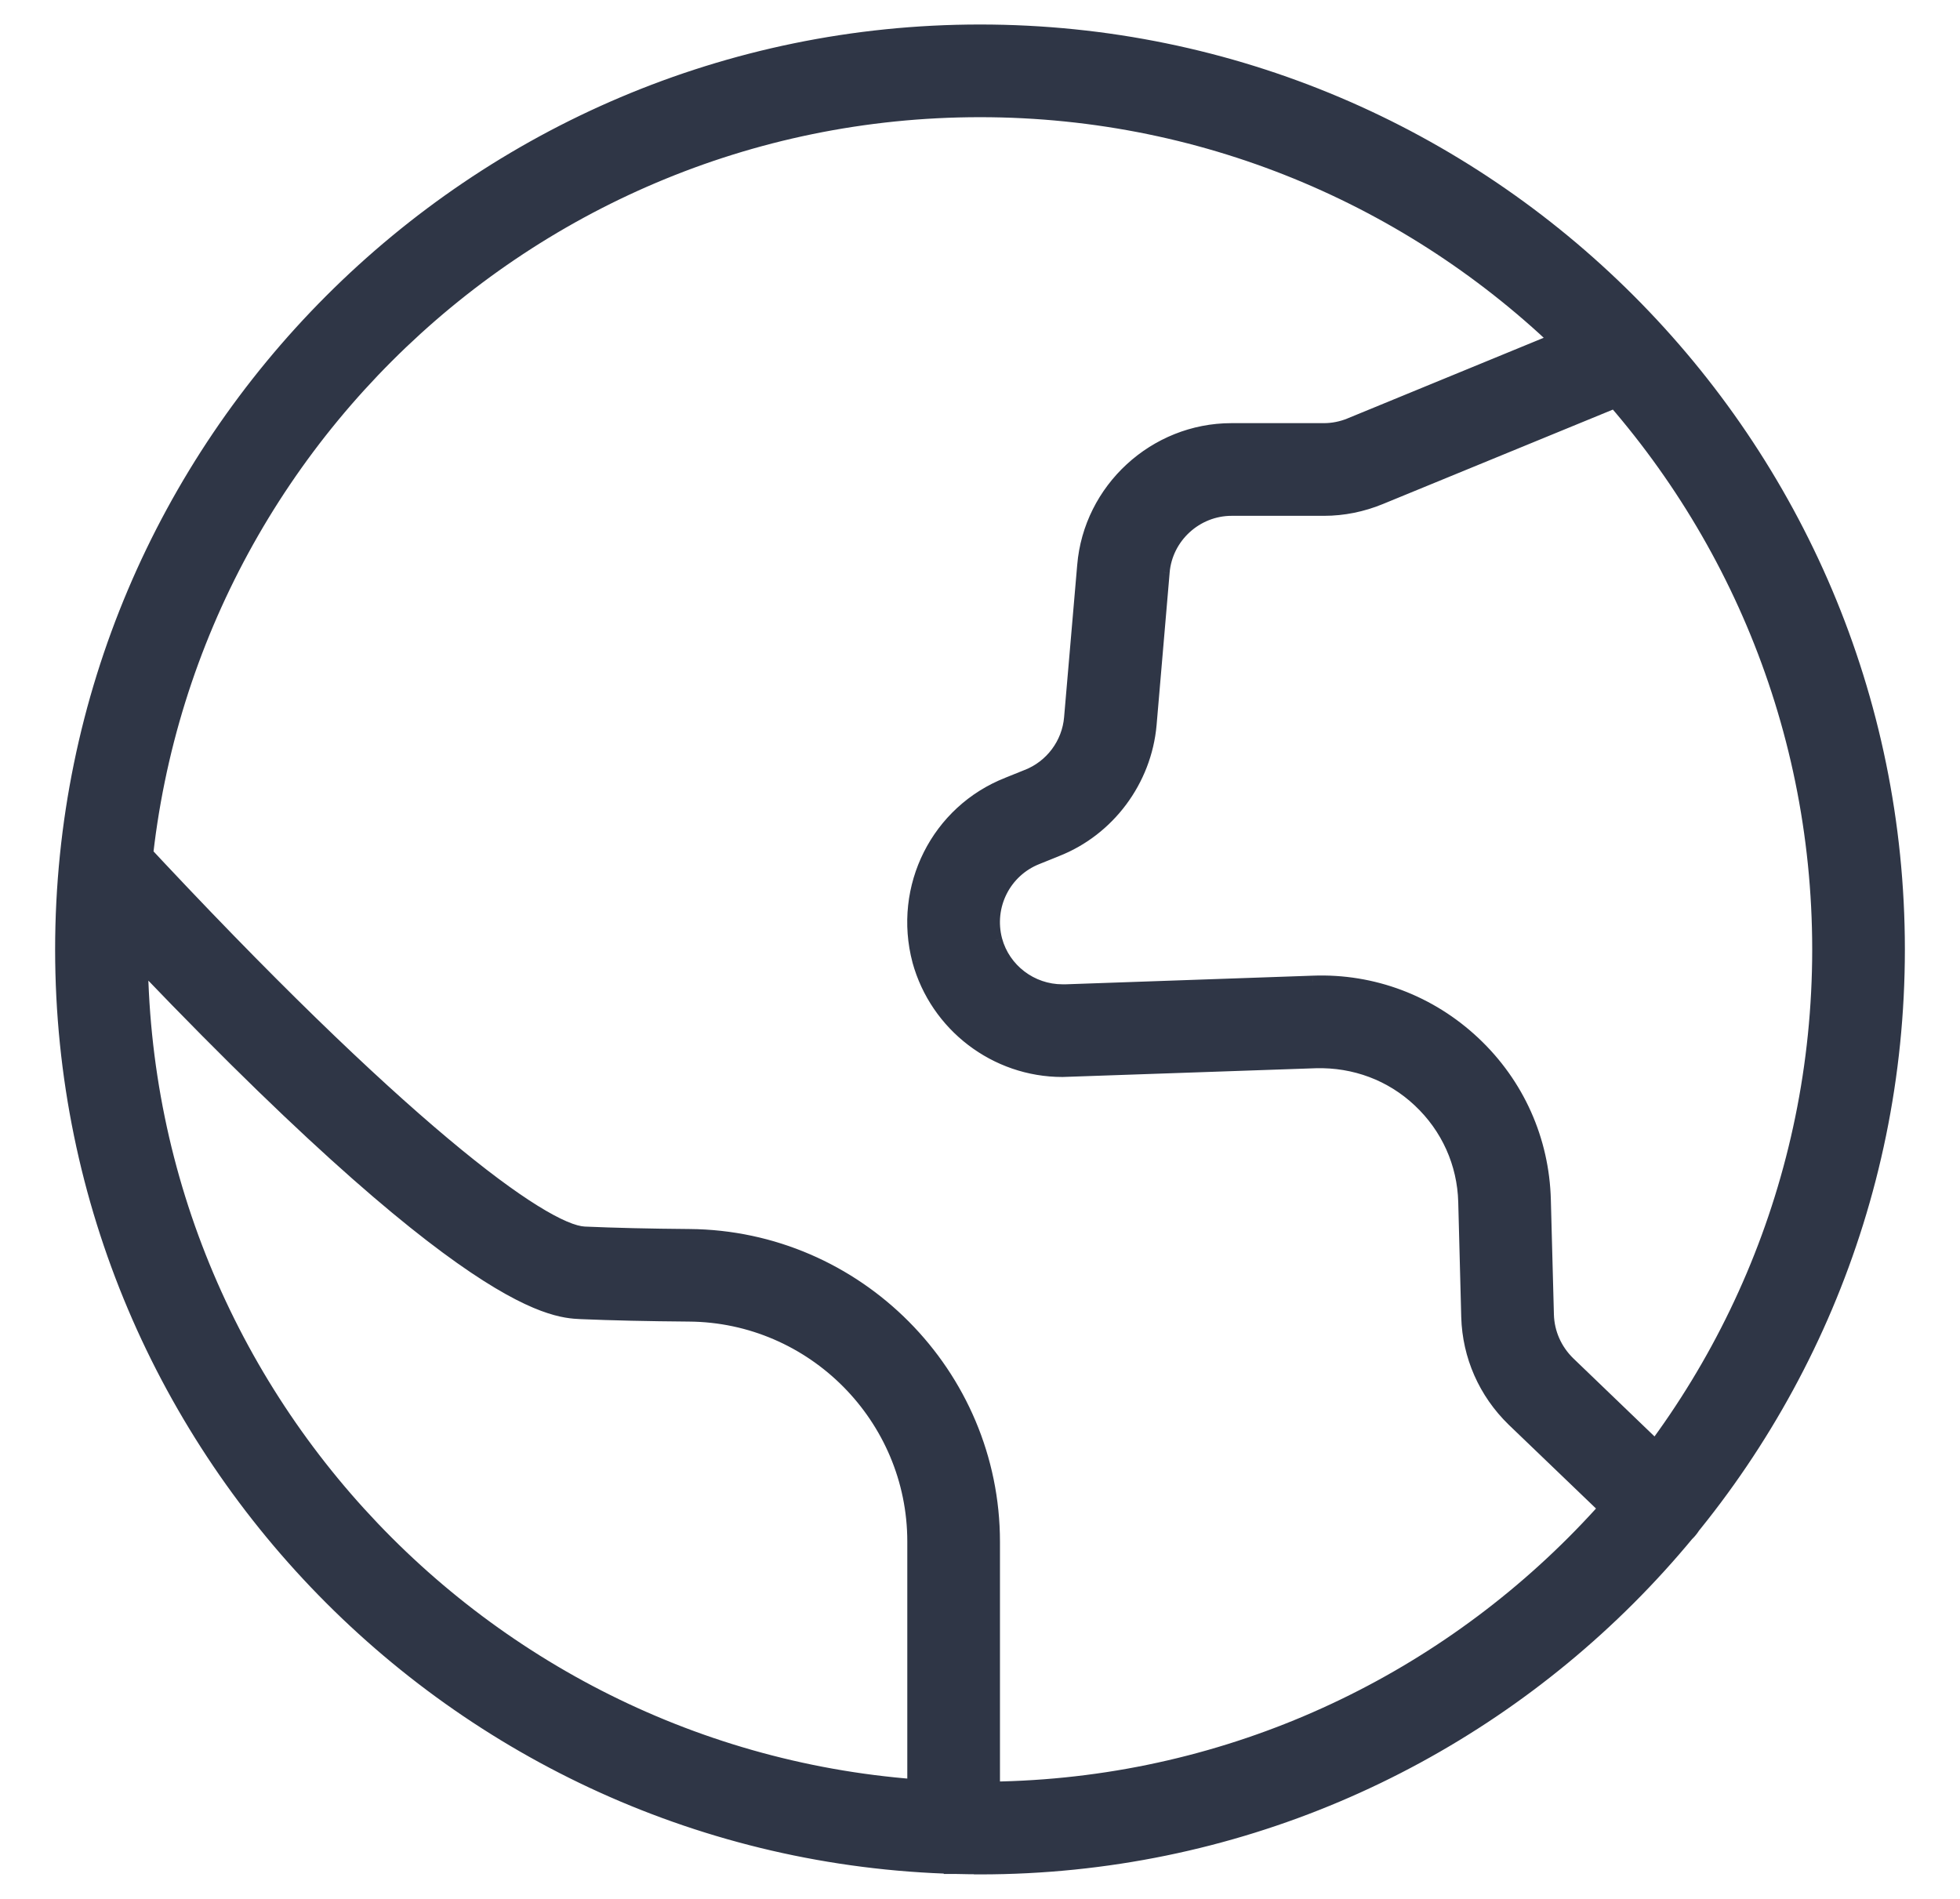 <svg width="32" height="31" viewBox="0 0 32 31" fill="none" xmlns="http://www.w3.org/2000/svg">
<path d="M16 30.498C7.729 30.498 1 23.769 1 15.5C1 7.231 7.729 0.5 16 0.5C24.271 0.5 31 7.229 31 15.5C31 23.771 24.271 30.5 16 30.5V30.498ZM16 1.813C8.452 1.813 2.313 7.952 2.313 15.5C2.313 23.048 8.452 29.187 16 29.187C23.548 29.187 29.687 23.048 29.687 15.5C29.687 7.952 23.546 1.813 16 1.813Z" fill="#2F3646"/>
<path d="M27.102 25.237C26.937 25.237 26.775 25.176 26.646 25.054L24.701 23.187C24.239 22.736 23.976 22.139 23.957 21.5L23.907 19.622C23.891 18.992 23.628 18.407 23.168 17.975C22.71 17.543 22.113 17.323 21.481 17.339L17.346 17.482C16.251 17.482 15.286 16.745 14.995 15.688C14.675 14.483 15.303 13.241 16.451 12.79L16.766 12.663C17.163 12.508 17.437 12.137 17.473 11.716L17.686 9.232C17.79 7.985 18.851 7.008 20.105 7.008H21.613C21.759 7.008 21.899 6.98 22.033 6.926L26.291 5.176C26.627 5.037 27.01 5.199 27.148 5.533C27.287 5.869 27.125 6.252 26.791 6.39L22.536 8.137C22.245 8.257 21.935 8.321 21.615 8.321H20.108C19.532 8.321 19.044 8.769 18.997 9.342L18.783 11.829C18.703 12.745 18.102 13.551 17.252 13.884L16.937 14.011C16.404 14.22 16.117 14.793 16.263 15.345C16.395 15.829 16.841 16.169 17.346 16.169H17.404L21.437 16.028C22.416 15.991 23.353 16.346 24.07 17.02C24.786 17.694 25.195 18.607 25.22 19.589L25.27 21.465C25.279 21.759 25.401 22.036 25.615 22.245L27.555 24.11C27.815 24.361 27.825 24.777 27.573 25.037C27.444 25.171 27.273 25.239 27.099 25.239L27.102 25.237Z" fill="#2F3646"/>
<path d="M15.57 30.488C15.209 30.488 14.913 30.195 14.913 29.831V25.166C14.913 23.144 13.269 21.489 11.247 21.475C10.587 21.47 9.976 21.456 9.483 21.435C8.99 21.411 7.491 21.341 1.24 14.612C0.993 14.347 1.007 13.931 1.275 13.685C1.54 13.438 1.956 13.452 2.202 13.72C6.547 18.396 8.872 20.094 9.544 20.124C10.021 20.145 10.613 20.16 11.256 20.164C13.997 20.185 16.226 22.43 16.226 25.171V29.835C16.226 30.197 15.932 30.493 15.568 30.493L15.57 30.488Z" fill="#2F3646"/>
<path d="M16 30.498H16.1V30.398H16V30.498ZM16 30.5H15.9V30.6H16V30.5ZM27.102 25.237L27.172 25.308L27.343 25.137H27.102V25.237ZM26.646 25.054L26.577 25.126L26.577 25.126L26.646 25.054ZM24.701 23.187L24.631 23.258L24.632 23.259L24.701 23.187ZM23.957 21.5L23.857 21.503L23.857 21.503L23.957 21.5ZM23.907 19.622L23.808 19.624V19.624L23.907 19.622ZM23.168 17.975L23.099 18.048L23.099 18.048L23.168 17.975ZM21.481 17.339L21.479 17.239L21.478 17.239L21.481 17.339ZM17.346 17.482V17.582L17.349 17.582L17.346 17.482ZM14.995 15.688L14.898 15.713L14.898 15.714L14.995 15.688ZM16.451 12.79L16.488 12.883L16.488 12.883L16.451 12.79ZM16.766 12.663L16.729 12.57L16.728 12.57L16.766 12.663ZM17.473 11.716L17.373 11.708L17.373 11.708L17.473 11.716ZM17.686 9.232L17.786 9.24L17.786 9.24L17.686 9.232ZM22.033 6.926L22.071 7.018L22.071 7.018L22.033 6.926ZM26.291 5.176L26.329 5.268L26.329 5.268L26.291 5.176ZM27.148 5.533L27.241 5.495L27.241 5.495L27.148 5.533ZM26.791 6.39L26.829 6.483L26.83 6.482L26.791 6.39ZM22.536 8.137L22.498 8.045L22.498 8.045L22.536 8.137ZM18.997 9.342L19.096 9.351L19.096 9.35L18.997 9.342ZM18.783 11.829L18.883 11.838L18.883 11.838L18.783 11.829ZM17.252 13.884L17.215 13.791L17.214 13.791L17.252 13.884ZM16.937 14.011L16.974 14.104L16.974 14.104L16.937 14.011ZM16.263 15.345L16.166 15.37L16.166 15.371L16.263 15.345ZM17.404 16.169V16.269L17.408 16.269L17.404 16.169ZM21.437 16.028L21.44 16.128L21.441 16.128L21.437 16.028ZM25.22 19.589L25.32 19.586V19.586L25.22 19.589ZM25.27 21.465L25.17 21.468L25.17 21.468L25.27 21.465ZM25.615 22.245L25.545 22.316L25.546 22.317L25.615 22.245ZM27.555 24.11L27.624 24.038L27.624 24.038L27.555 24.11ZM27.573 25.037L27.645 25.107L27.645 25.107L27.573 25.037ZM27.099 25.239L27.028 25.169L26.858 25.339H27.099V25.239ZM15.57 30.488L15.66 30.533L15.732 30.388H15.57V30.488ZM11.247 21.475L11.246 21.575L11.246 21.575L11.247 21.475ZM9.483 21.435L9.478 21.535L9.479 21.535L9.483 21.435ZM1.24 14.612L1.313 14.544L1.313 14.544L1.24 14.612ZM1.275 13.685L1.343 13.758L1.343 13.758L1.275 13.685ZM2.202 13.72L2.129 13.788L2.129 13.788L2.202 13.72ZM9.544 20.124L9.539 20.224L9.539 20.224L9.544 20.124ZM11.256 20.164L11.257 20.064H11.257L11.256 20.164ZM15.568 30.493L15.478 30.448L15.406 30.593H15.568V30.493ZM16 30.398C7.784 30.398 1.1 23.714 1.1 15.5H0.9C0.9 23.824 7.673 30.598 16 30.598V30.398ZM1.1 15.5C1.1 7.286 7.784 0.6 16 0.6V0.4C7.673 0.4 0.9 7.176 0.9 15.5H1.1ZM16 0.6C24.216 0.6 30.9 7.284 30.9 15.5H31.1C31.1 7.173 24.327 0.4 16 0.4V0.6ZM30.9 15.5C30.9 23.716 24.216 30.4 16 30.4V30.6C24.327 30.6 31.1 23.827 31.1 15.5H30.9ZM16.1 30.5V30.498H15.9V30.5H16.1ZM16 1.713C8.397 1.713 2.213 7.897 2.213 15.5H2.413C2.413 8.007 8.507 1.913 16 1.913V1.713ZM2.213 15.5C2.213 23.103 8.397 29.287 16 29.287V29.087C8.507 29.087 2.413 22.993 2.413 15.5H2.213ZM16 29.287C23.603 29.287 29.787 23.103 29.787 15.5H29.587C29.587 22.993 23.493 29.087 16 29.087V29.287ZM29.787 15.5C29.787 7.897 23.601 1.713 16 1.713V1.913C23.491 1.913 29.587 8.007 29.587 15.5H29.787ZM27.102 25.137C26.962 25.137 26.825 25.085 26.715 24.981L26.577 25.126C26.725 25.266 26.912 25.337 27.102 25.337V25.137ZM26.715 24.982L24.77 23.115L24.632 23.259L26.577 25.126L26.715 24.982ZM24.771 23.115C24.327 22.682 24.075 22.11 24.057 21.497L23.857 21.503C23.876 22.168 24.15 22.79 24.631 23.258L24.771 23.115ZM24.057 21.498L24.007 19.619L23.808 19.624L23.857 21.503L24.057 21.498ZM24.007 19.619C23.99 18.963 23.716 18.353 23.236 17.902L23.099 18.048C23.54 18.462 23.792 19.022 23.808 19.624L24.007 19.619ZM23.236 17.903C22.759 17.452 22.136 17.222 21.479 17.239L21.484 17.439C22.09 17.423 22.661 17.635 23.099 18.048L23.236 17.903ZM21.478 17.239L17.342 17.382L17.349 17.582L21.485 17.439L21.478 17.239ZM17.346 17.382C16.297 17.382 15.371 16.675 15.091 15.661L14.898 15.714C15.201 16.814 16.206 17.582 17.346 17.582V17.382ZM15.091 15.662C14.785 14.506 15.387 13.315 16.488 12.883L16.414 12.697C15.218 13.166 14.566 14.46 14.898 15.713L15.091 15.662ZM16.488 12.883L16.803 12.756L16.728 12.57L16.413 12.697L16.488 12.883ZM16.802 12.756C17.235 12.587 17.534 12.183 17.572 11.725L17.373 11.708C17.341 12.091 17.09 12.429 16.729 12.57L16.802 12.756ZM17.572 11.725L17.786 9.24L17.587 9.223L17.373 11.708L17.572 11.725ZM17.786 9.24C17.885 8.045 18.903 7.108 20.105 7.108V6.908C18.799 6.908 17.694 7.925 17.587 9.224L17.786 9.24ZM20.105 7.108H21.613V6.908H20.105V7.108ZM21.613 7.108C21.772 7.108 21.925 7.077 22.071 7.018L21.996 6.833C21.874 6.882 21.745 6.908 21.613 6.908V7.108ZM22.071 7.018L26.329 5.268L26.253 5.083L21.995 6.833L22.071 7.018ZM26.329 5.268C26.614 5.151 26.938 5.288 27.056 5.571L27.241 5.495C27.081 5.111 26.64 4.924 26.253 5.083L26.329 5.268ZM27.056 5.571C27.173 5.855 27.036 6.18 26.753 6.298L26.83 6.482C27.214 6.323 27.401 5.882 27.241 5.495L27.056 5.571ZM26.753 6.298L22.498 8.045L22.574 8.23L26.829 6.483L26.753 6.298ZM22.498 8.045C22.218 8.16 21.921 8.221 21.615 8.221V8.421C21.948 8.421 22.271 8.354 22.574 8.23L22.498 8.045ZM21.615 8.221H20.108V8.421H21.615V8.221ZM20.108 8.221C19.48 8.221 18.948 8.709 18.897 9.334L19.096 9.35C19.139 8.829 19.584 8.421 20.108 8.421V8.221ZM18.897 9.334L18.683 11.821L18.883 11.838L19.096 9.351L18.897 9.334ZM18.683 11.821C18.607 12.699 18.03 13.472 17.215 13.791L17.288 13.977C18.174 13.63 18.799 12.791 18.883 11.838L18.683 11.821ZM17.214 13.791L16.9 13.918L16.974 14.104L17.289 13.977L17.214 13.791ZM16.901 13.918C16.32 14.146 16.008 14.77 16.166 15.37L16.36 15.319C16.227 14.816 16.488 14.294 16.974 14.104L16.901 13.918ZM16.166 15.371C16.31 15.899 16.796 16.269 17.346 16.269V16.069C16.886 16.069 16.479 15.759 16.36 15.319L16.166 15.371ZM17.346 16.269H17.404V16.069H17.346V16.269ZM17.408 16.269L21.44 16.128L21.433 15.928L17.401 16.069L17.408 16.269ZM21.441 16.128C22.393 16.092 23.304 16.436 24.001 17.092L24.138 16.947C23.402 16.255 22.439 15.89 21.433 15.928L21.441 16.128ZM24.001 17.092C24.698 17.748 25.095 18.636 25.12 19.591L25.32 19.586C25.294 18.578 24.874 17.639 24.138 16.947L24.001 17.092ZM25.12 19.591L25.17 21.468L25.37 21.463L25.32 19.586L25.12 19.591ZM25.17 21.468C25.18 21.788 25.313 22.09 25.545 22.316L25.685 22.174C25.489 21.982 25.378 21.73 25.37 21.462L25.17 21.468ZM25.546 22.317L27.485 24.182L27.624 24.038L25.684 22.173L25.546 22.317ZM27.485 24.182C27.707 24.395 27.714 24.747 27.502 24.968L27.645 25.107C27.936 24.806 27.924 24.327 27.624 24.038L27.485 24.182ZM27.502 24.968C27.392 25.082 27.247 25.139 27.099 25.139V25.339C27.299 25.339 27.497 25.261 27.645 25.107L27.502 24.968ZM27.17 25.31L27.172 25.308L27.031 25.166L27.028 25.169L27.17 25.31ZM15.57 30.388C15.264 30.388 15.013 30.139 15.013 29.831H14.813C14.813 30.25 15.154 30.588 15.57 30.588V30.388ZM15.013 29.831V25.166H14.813V29.831H15.013ZM15.013 25.166C15.013 23.09 13.324 21.389 11.247 21.375L11.246 21.575C13.213 21.588 14.813 23.199 14.813 25.166H15.013ZM11.247 21.375C10.588 21.37 9.979 21.356 9.487 21.335L9.479 21.535C9.973 21.556 10.585 21.57 11.246 21.575L11.247 21.375ZM9.488 21.335C9.37 21.329 9.195 21.321 8.901 21.211C8.604 21.1 8.183 20.884 7.578 20.456C6.369 19.601 4.437 17.907 1.313 14.544L1.166 14.68C4.294 18.046 6.237 19.752 7.463 20.619C8.076 21.053 8.513 21.28 8.831 21.399C9.152 21.519 9.349 21.529 9.478 21.535L9.488 21.335ZM1.313 14.544C1.104 14.319 1.116 13.967 1.343 13.758L1.207 13.611C0.898 13.895 0.882 14.375 1.166 14.68L1.313 14.544ZM1.343 13.758C1.568 13.549 1.92 13.561 2.129 13.788L2.276 13.652C1.992 13.343 1.512 13.327 1.207 13.611L1.343 13.758ZM2.129 13.788C4.303 16.128 5.974 17.724 7.186 18.741C7.793 19.249 8.286 19.613 8.672 19.853C8.864 19.973 9.032 20.063 9.174 20.124C9.315 20.184 9.438 20.22 9.539 20.224L9.548 20.024C9.482 20.021 9.385 19.997 9.253 19.94C9.123 19.884 8.965 19.8 8.777 19.683C8.402 19.45 7.917 19.092 7.315 18.587C6.111 17.578 4.446 15.988 2.276 13.652L2.129 13.788ZM9.539 20.224C10.018 20.245 10.611 20.259 11.255 20.264L11.257 20.064C10.614 20.059 10.024 20.045 9.548 20.024L9.539 20.224ZM11.255 20.264C13.941 20.285 16.125 22.485 16.125 25.171H16.326C16.326 22.375 14.052 20.086 11.257 20.064L11.255 20.264ZM16.125 25.171V29.835H16.326V25.171H16.125ZM16.125 29.835C16.125 30.142 15.876 30.393 15.568 30.393V30.593C15.987 30.593 16.326 30.252 16.326 29.835H16.125ZM15.657 30.538L15.66 30.533L15.481 30.444L15.478 30.448L15.657 30.538Z" fill="#2F3646"/>
</svg>
